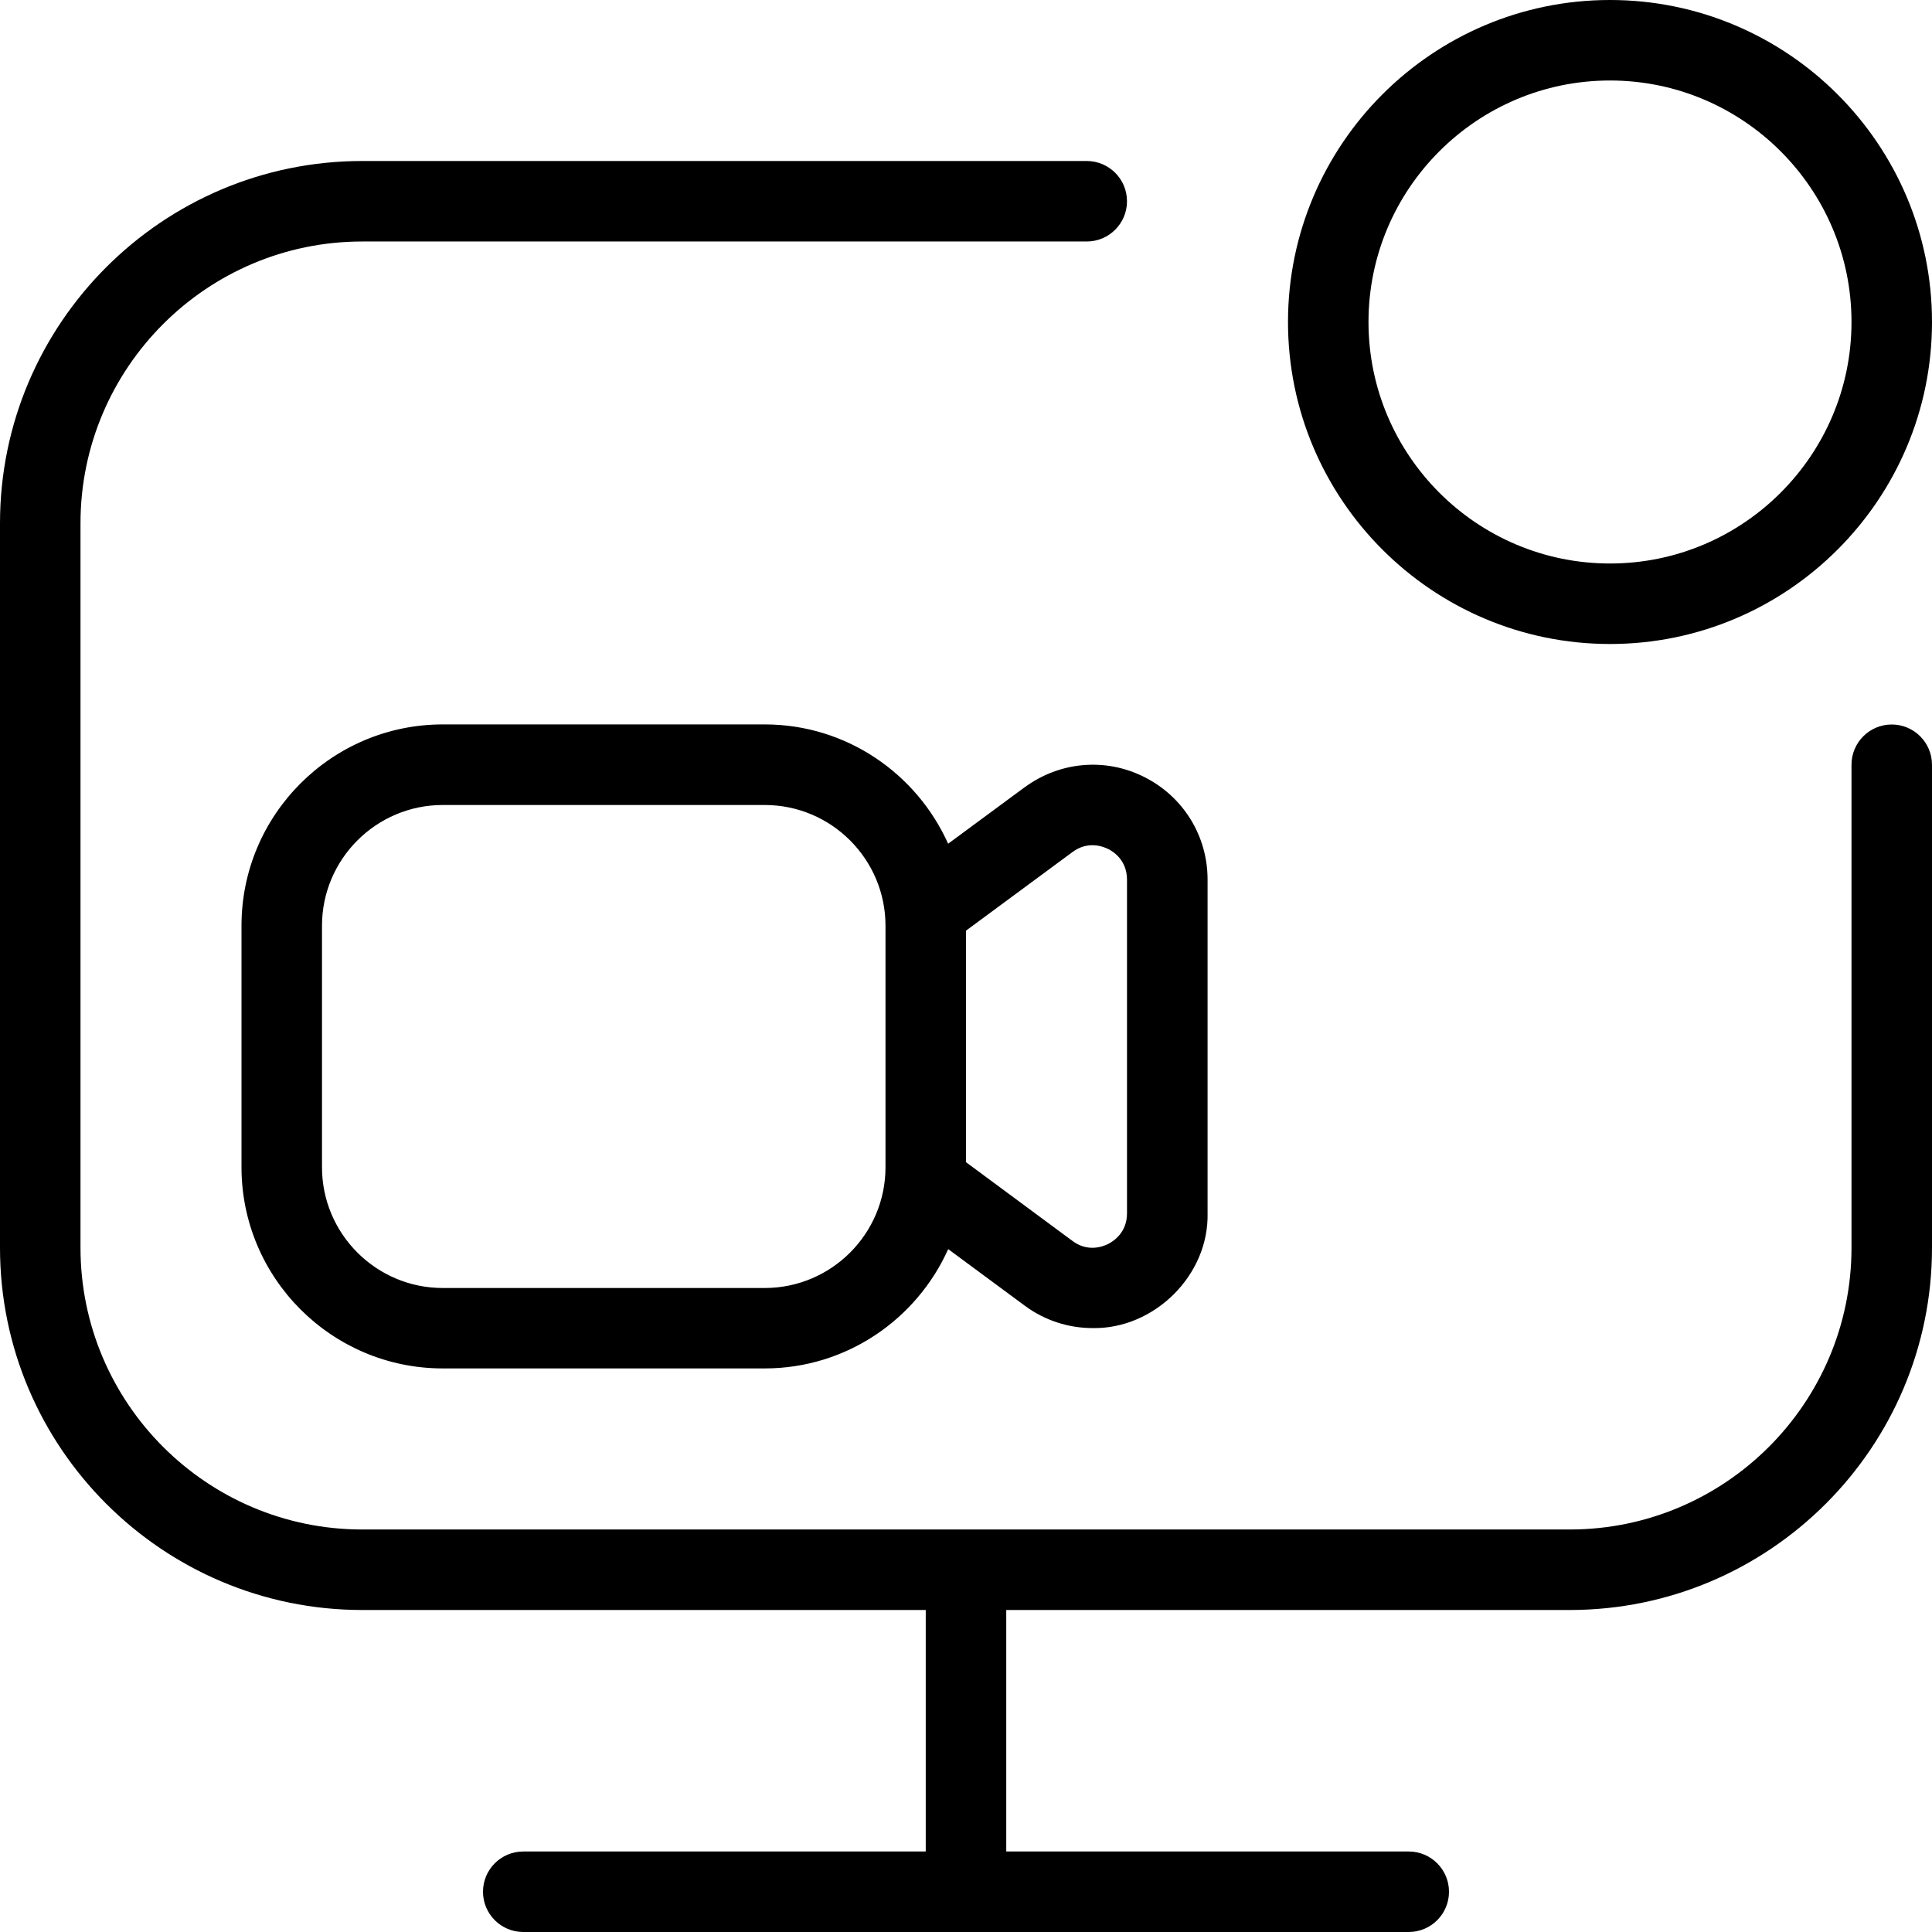 <svg id="Layer_1" viewBox="0 0 24 24" xmlns="http://www.w3.org/2000/svg" data-name="Layer 1"><path d="m20 8c2.206 0 4-1.794 4-4s-1.794-4-4-4-4 1.794-4 4 1.794 4 4 4zm0-7c1.654 0 3 1.346 3 3s-1.346 3-3 3-3-1.346-3-3 1.346-3 3-3zm4 8.5v6c0 2.481-2.019 4.5-4.5 4.5h-7v3h5c.276 0 .5.224.5.5s-.224.5-.5.5h-11c-.276 0-.5-.224-.5-.5s.224-.5.5-.5h5v-3h-7c-2.481 0-4.5-2.019-4.5-4.5v-9c0-2.481 2.019-4.5 4.5-4.5h9c.276 0 .5.224.5.5s-.224.5-.5.5h-9c-1.93 0-3.5 1.57-3.5 3.5v9c0 1.93 1.57 3.5 3.5 3.5h15c1.93 0 3.5-1.57 3.5-3.5v-6c0-.276.224-.5.5-.5s.5.224.5.5zm-11.272.28-.95.701c-.391-.871-1.263-1.482-2.278-1.482h-4c-1.378 0-2.5 1.121-2.5 2.5v3c0 1.379 1.122 2.5 2.5 2.5h4c1.015 0 1.888-.611 2.279-1.482l.95.702c.251.186.547.279.845.279.764.013 1.444-.656 1.427-1.426v-4.146c0-.541-.3-1.028-.783-1.272-.482-.245-1.053-.195-1.489.126zm-3.228 6.22h-4c-.827 0-1.5-.673-1.5-1.5v-3c0-.827.673-1.5 1.5-1.5h4c.827 0 1.5.673 1.5 1.5v3c0 .827-.673 1.5-1.5 1.5zm4.267-5.453c.07.035.233.144.233.38v4.146c0 .236-.164.344-.234.38-.07.035-.255.103-.444-.038l-1.322-.978v-2.876l1.322-.976c.19-.141.374-.073.445-.038z"/></svg>